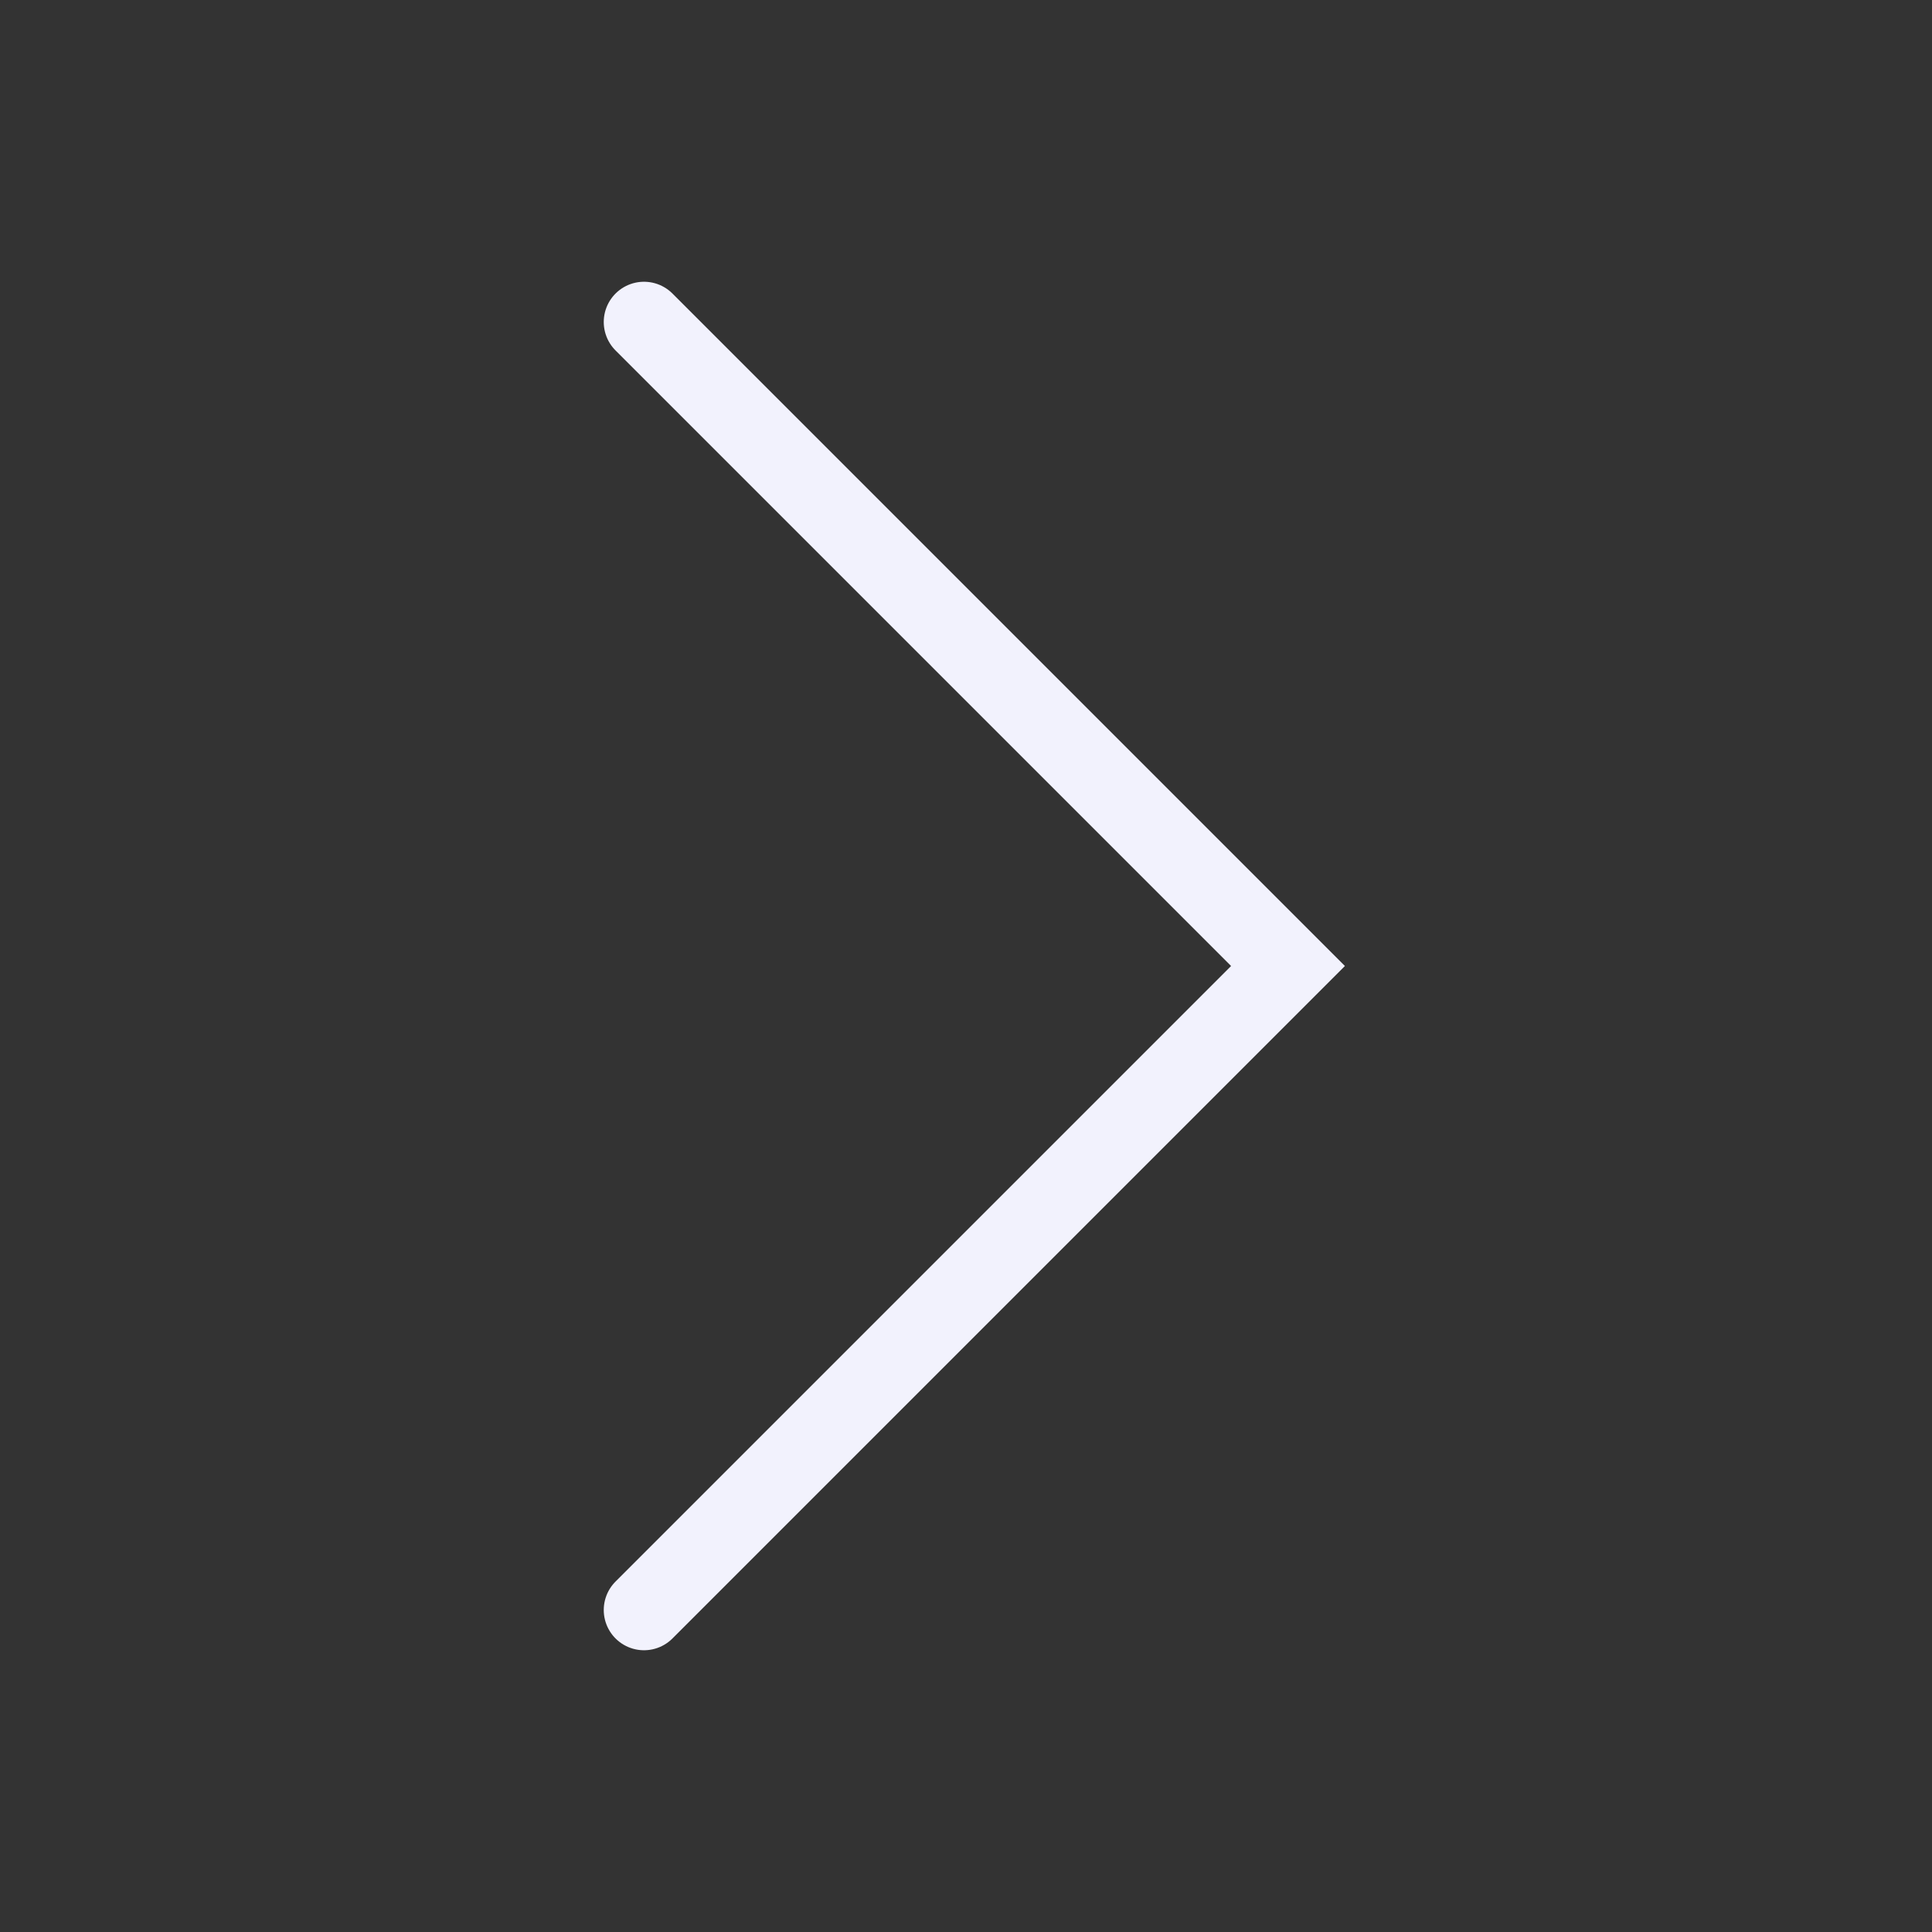 <svg xmlns="http://www.w3.org/2000/svg" width="24" height="24" fill="none" viewBox="0 0 24 24">
  <rect x="0" y="0" width="24" height="24" fill="#333333" stroke="none"/>
  <path stroke="#F2F2FD" stroke-linecap="round" d="m8 20 8-8-8-8"/>
</svg>
